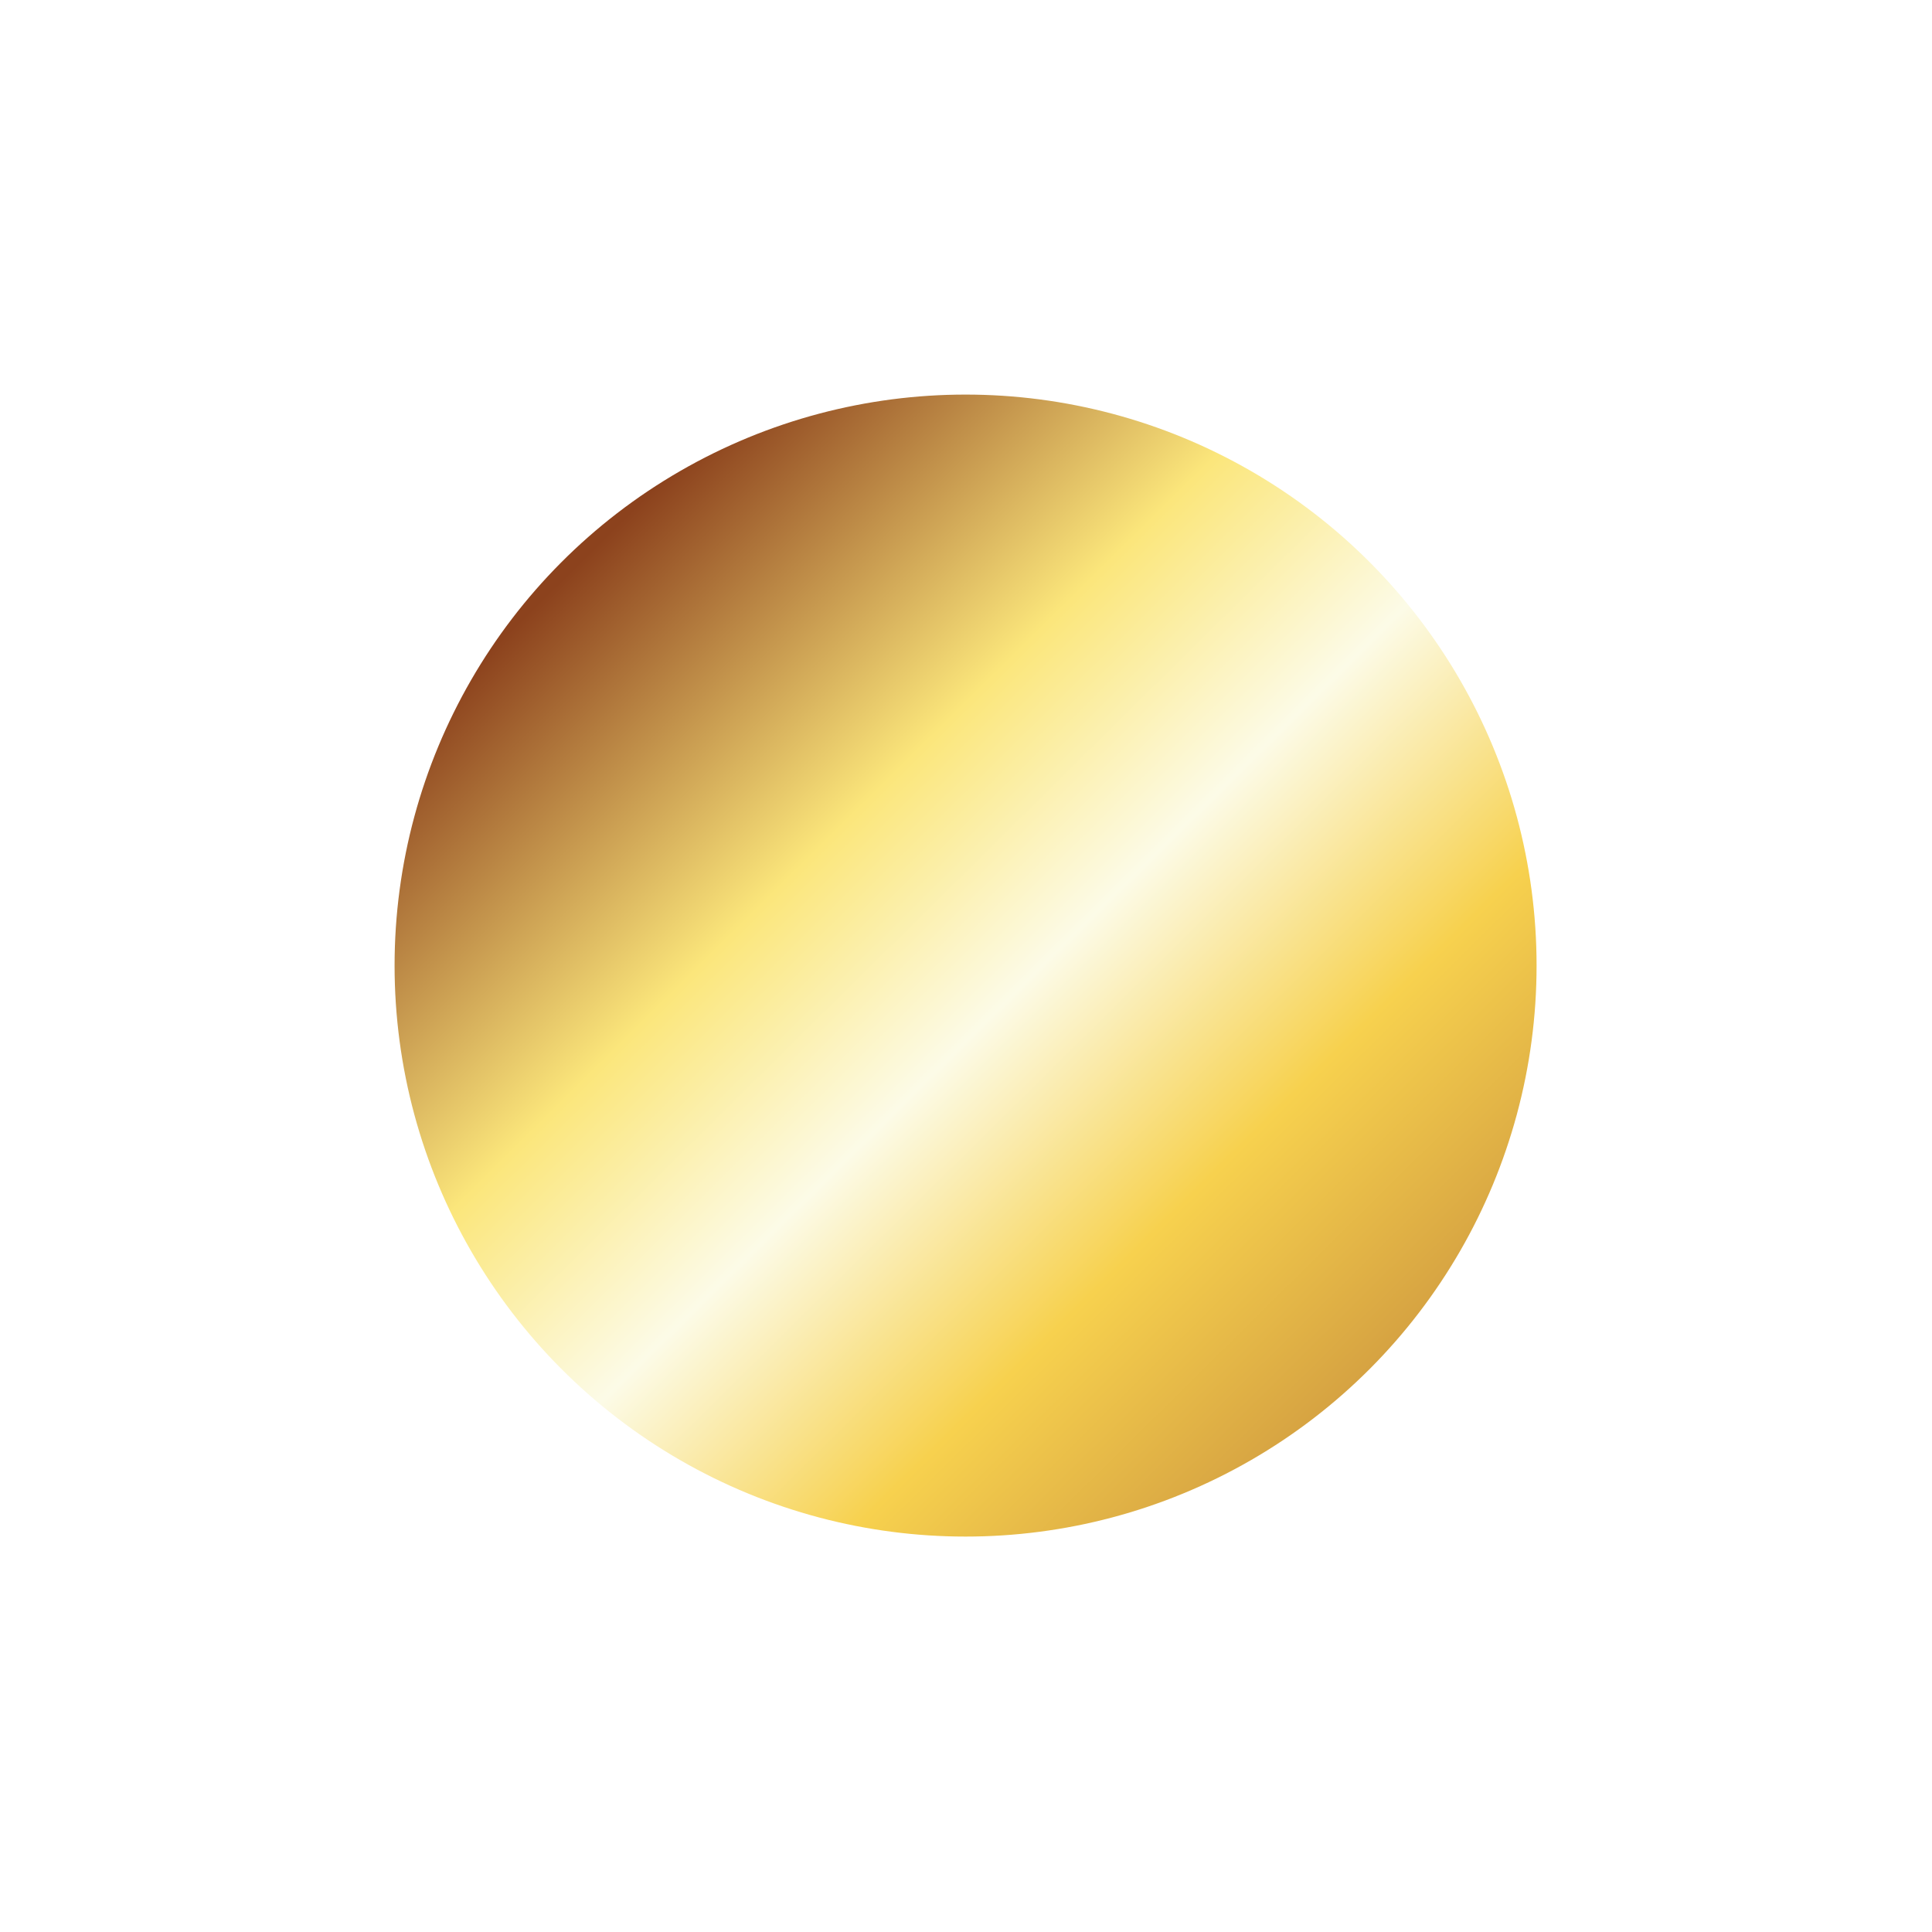 <?xml version="1.0" encoding="UTF-8"?> <svg xmlns="http://www.w3.org/2000/svg" width="1235" height="1235" viewBox="0 0 1235 1235" fill="none"><g filter="url(#filter0_f_79_20662)"><circle cx="617.23" cy="617.231" r="365" fill="url(#paint0_linear_79_20662)"></circle></g><defs><filter id="filter0_f_79_20662" x="-0.001" y="4.57764e-05" width="1234.46" height="1234.46" filterUnits="userSpaceOnUse" color-interpolation-filters="sRGB"><feFlood flood-opacity="0" result="BackgroundImageFix"></feFlood><feBlend mode="normal" in="SourceGraphic" in2="BackgroundImageFix" result="shape"></feBlend><feGaussianBlur stdDeviation="126.116" result="effect1_foregroundBlur_79_20662"></feGaussianBlur></filter><linearGradient id="paint0_linear_79_20662" x1="349.564" y1="379.981" x2="863.605" y2="900.106" gradientUnits="userSpaceOnUse"><stop stop-color="#8C421D"></stop><stop offset="0.325" stop-color="#FBE67B"></stop><stop offset="0.535" stop-color="#FCFBE7"></stop><stop offset="0.77" stop-color="#F7D14E"></stop><stop offset="1" stop-color="#D4A041"></stop></linearGradient></defs></svg> 